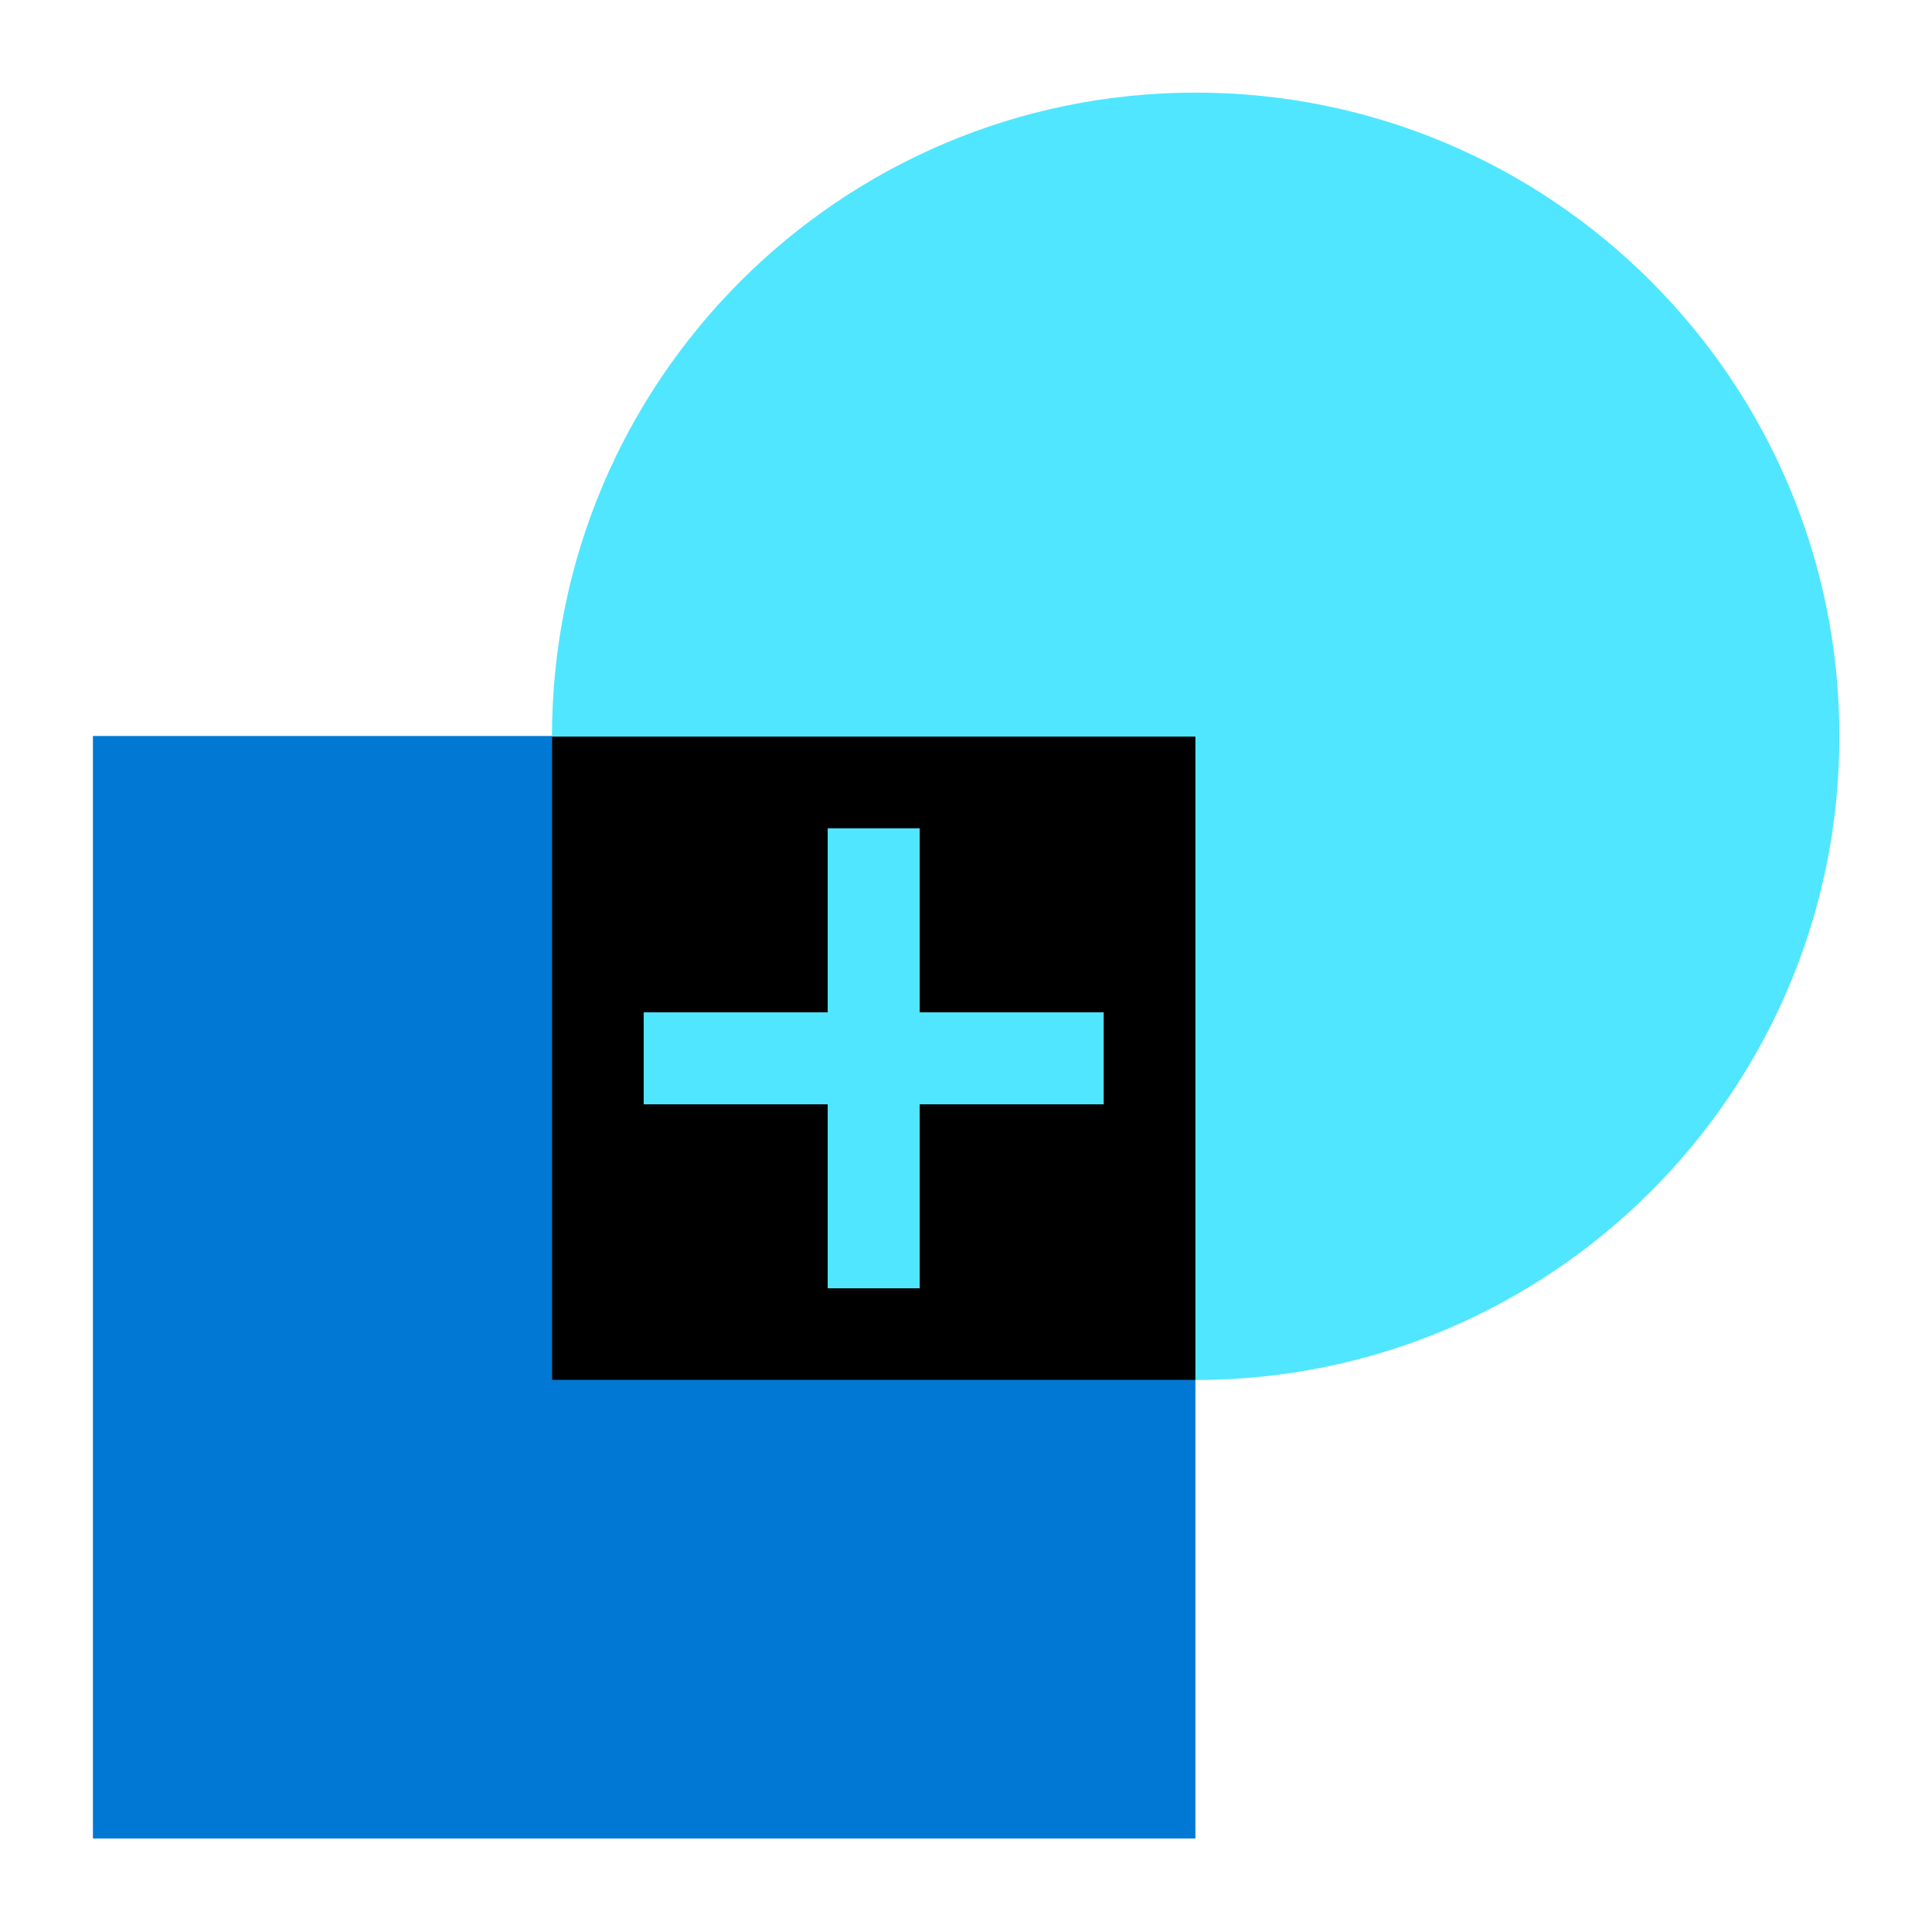 <svg data-slug-id="square-circle-plus" xmlns="http://www.w3.org/2000/svg" viewBox="0 0 156 156">
<path d="M7.503 59.429L7.503 148.448L96.522 148.448L96.522 59.429L7.503 59.429Z" fill="#0078D4"/>
<path d="M148.522 59.453C148.522 88.152 125.246 111.428 96.546 111.428H44.571V59.453C44.571 30.754 67.847 7.478 96.546 7.478C125.246 7.478 148.522 30.754 148.522 59.453Z" fill="#50E6FF"/>
<path d="M96.522 59.478H44.571V111.429H96.522V59.478Z" fill="black"/>
<path d="M89.118 81.739H74.261V66.882H66.832V81.739H51.975V89.168H66.832V104.025H74.261V89.168H89.118V81.739Z" fill="#50E6FF"/>
</svg>
